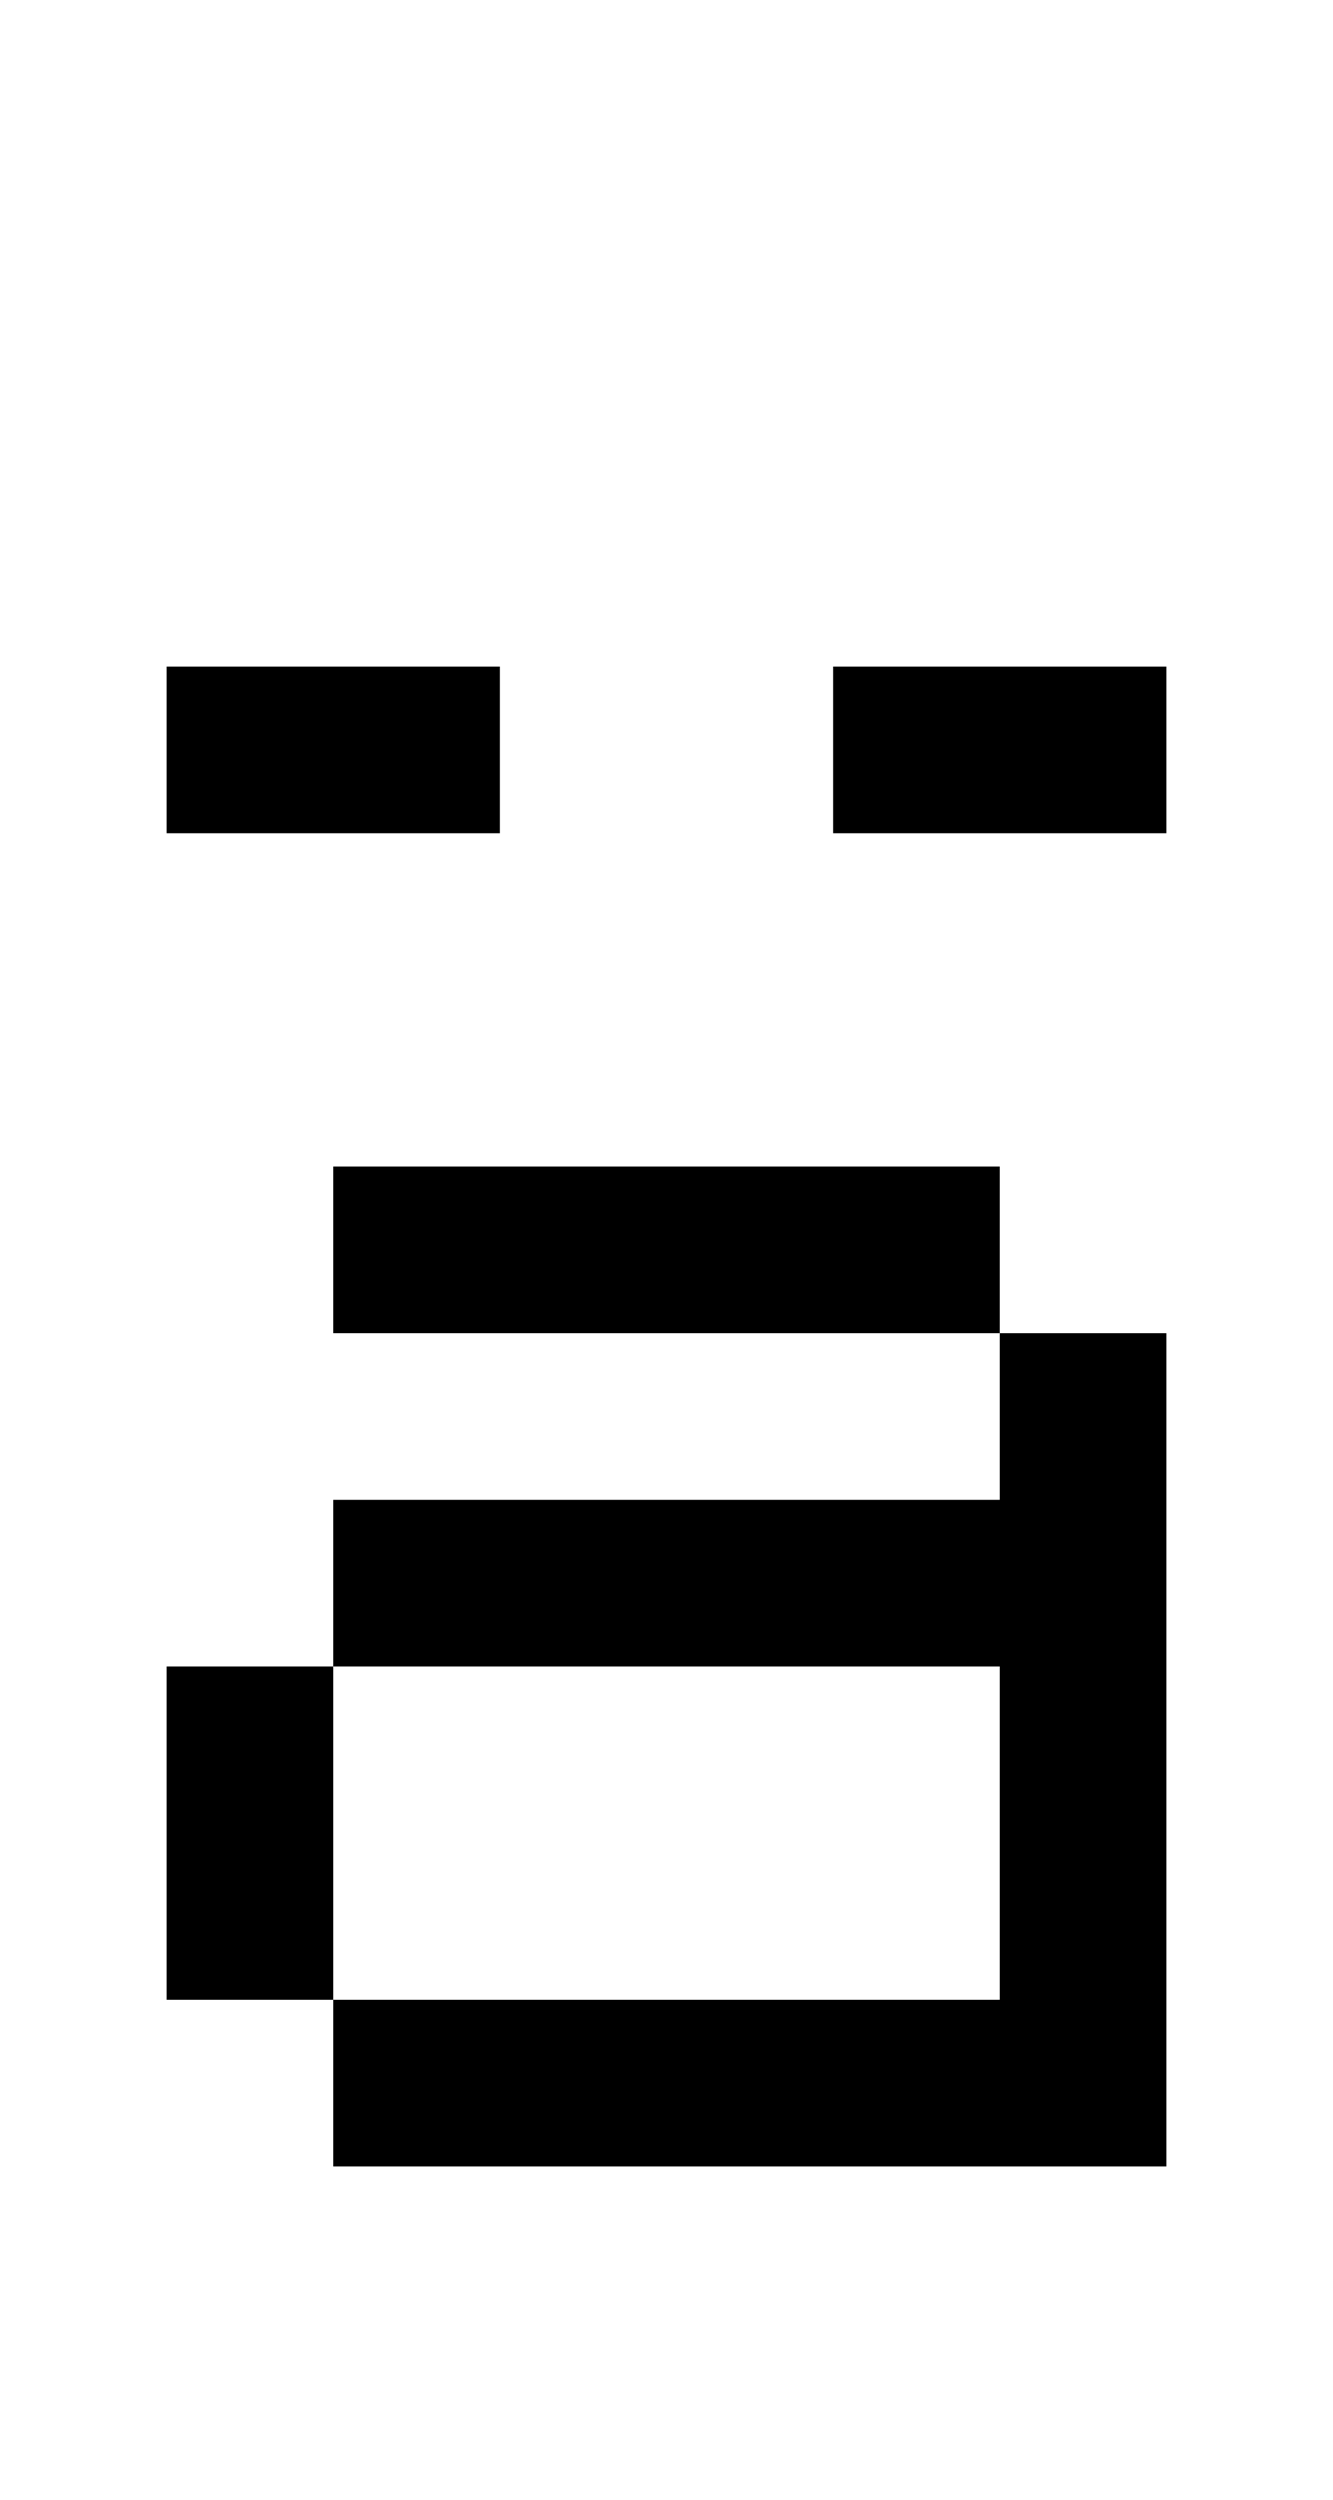 <?xml version="1.0" standalone="no"?>
<!DOCTYPE svg PUBLIC "-//W3C//DTD SVG 20010904//EN"
 "http://www.w3.org/TR/2001/REC-SVG-20010904/DTD/svg10.dtd">
<svg version="1.0" xmlns="http://www.w3.org/2000/svg"
 width="32pt" height="60pt" viewBox="0 0 32 60"
 preserveAspectRatio="xMidYMid meet">
<g transform="translate(0,60) scale(1,-1)"
fill="#000000" stroke="none">
<path d="M4 42 l0 -2 4 0 4 0 0 2 0 2 -4 0 -4 0 0 -2z"/>
<path d="M20 42 l0 -2 4 0 4 0 0 2 0 2 -4 0 -4 0 0 -2z"/>
<path d="M8 30 l0 -2 8 0 8 0 0 -2 0 -2 -8 0 -8 0 0 -2 0 -2 -2 0 -2 0 0 -4 0
-4 2 0 2 0 0 -2 0 -2 10 0 10 0 0 10 0 10 -2 0 -2 0 0 2 0 2 -8 0 -8 0 0 -2z
m16 -14 l0 -4 -8 0 -8 0 0 4 0 4 8 0 8 0 0 -4z"/>
</g>
</svg>
